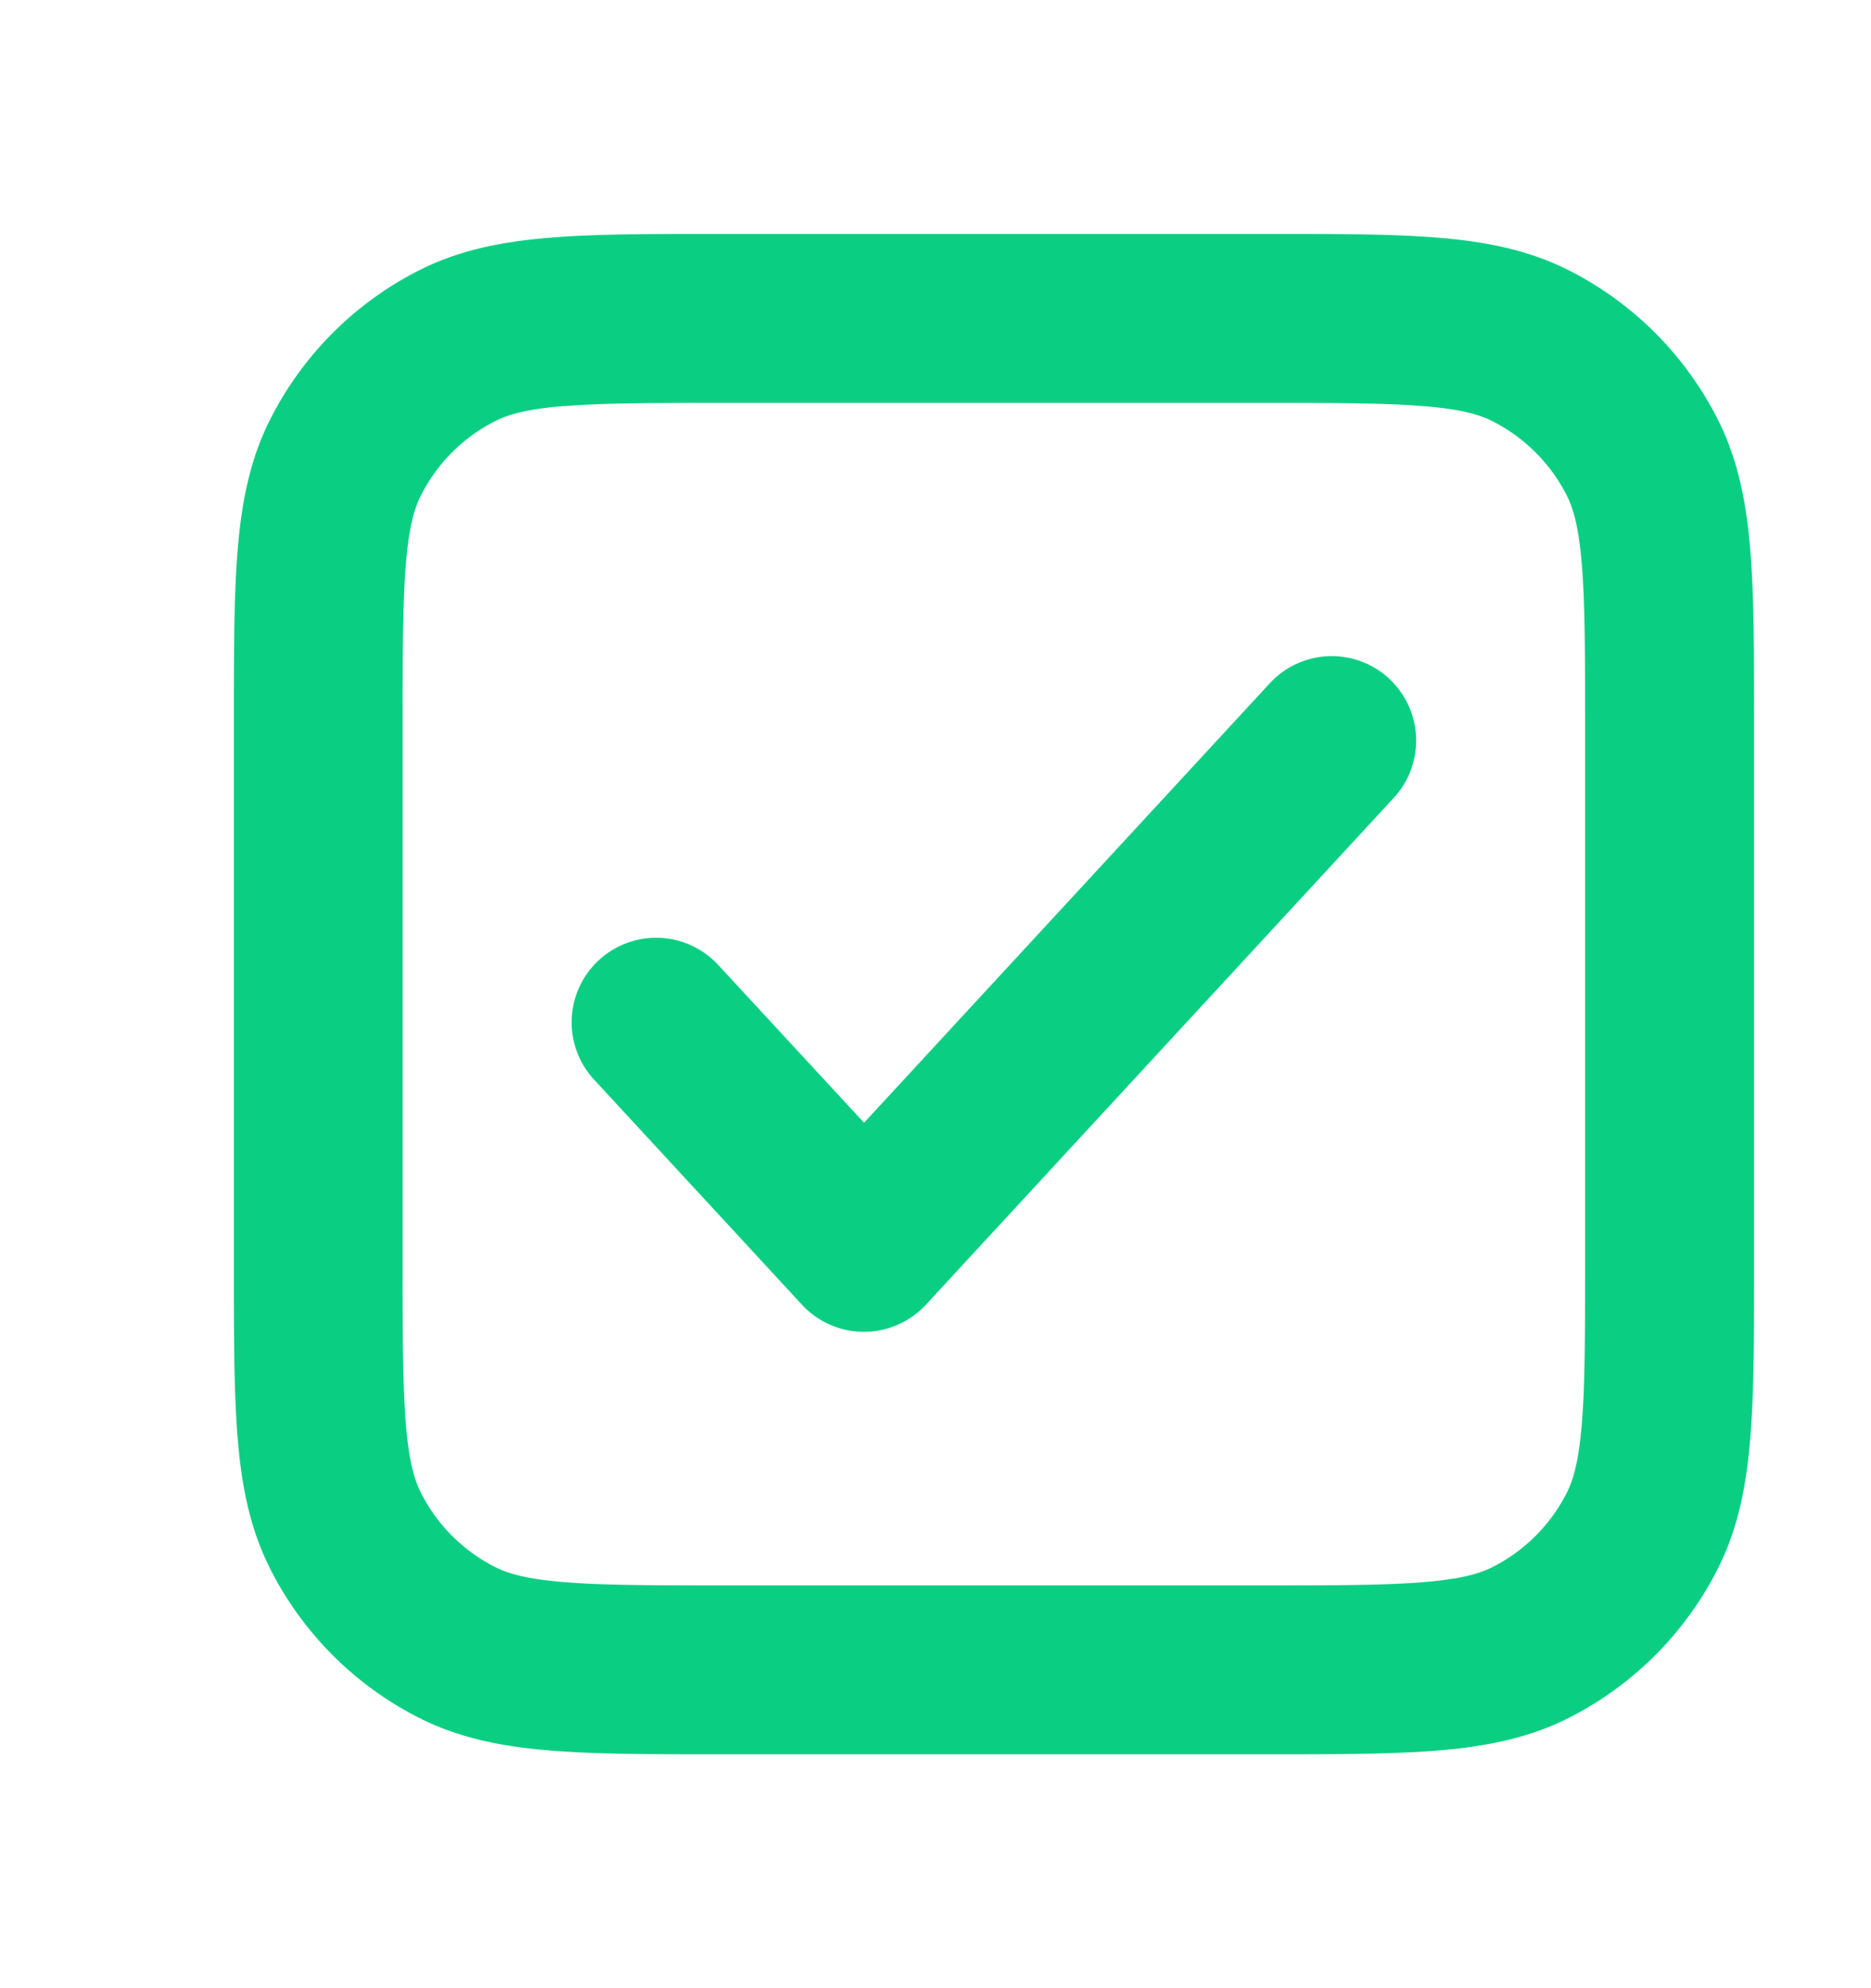 <svg xmlns="http://www.w3.org/2000/svg" width="16" height="17" fill="none"><path fill="#0ACF83" fill-rule="evenodd" d="M6.16 2h4.68c.582 0 1.062 0 1.453.032.406.033.78.104 1.13.283a2.89 2.89 0 0 1 1.262 1.262c.179.35.25.724.283 1.13.032.39.032.87.032 1.452v4.682c0 .581 0 1.061-.032 1.452-.033.406-.104.78-.283 1.13a2.89 2.89 0 0 1-1.262 1.262c-.35.179-.724.25-1.13.283-.39.032-.87.032-1.452.032H6.159c-.581 0-1.061 0-1.452-.032-.406-.033-.78-.104-1.13-.283a2.89 2.89 0 0 1-1.262-1.262c-.179-.35-.25-.724-.283-1.13C2 11.903 2 11.423 2 10.841V6.159c0-.581 0-1.061.032-1.452.033-.406.104-.78.283-1.13a2.889 2.889 0 0 1 1.262-1.262c.35-.179.724-.25 1.13-.283C5.097 2 5.577 2 6.159 2ZM4.824 3.472c-.317.025-.479.072-.592.13-.272.138-.493.36-.631.631-.058.113-.105.275-.13.592-.027.325-.028.745-.028 1.364v4.622c0 .619.001 1.04.028 1.364.025.317.072.479.13.592.138.272.36.493.631.631.113.058.275.104.592.13.325.027.745.028 1.364.028h4.622c.619 0 1.04-.001 1.364-.028.317-.026.479-.072.592-.13.272-.138.493-.36.631-.631.058-.113.104-.275.13-.592.027-.325.028-.745.028-1.364V6.19c0-.619-.001-1.04-.028-1.364-.026-.317-.072-.479-.13-.592a1.444 1.444 0 0 0-.631-.631c-.113-.058-.275-.105-.592-.13-.325-.027-.745-.028-1.364-.028H6.19c-.619 0-1.04.001-1.364.028Zm7.054 2.33a.722.722 0 0 1 .04 1.021l-4 4.333a.722.722 0 0 1-1.06 0L5.08 9.231a.722.722 0 1 1 1.062-.98L7.389 9.6l3.47-3.758a.722.722 0 0 1 1.02-.04Z" clip-rule="evenodd"/></svg>
